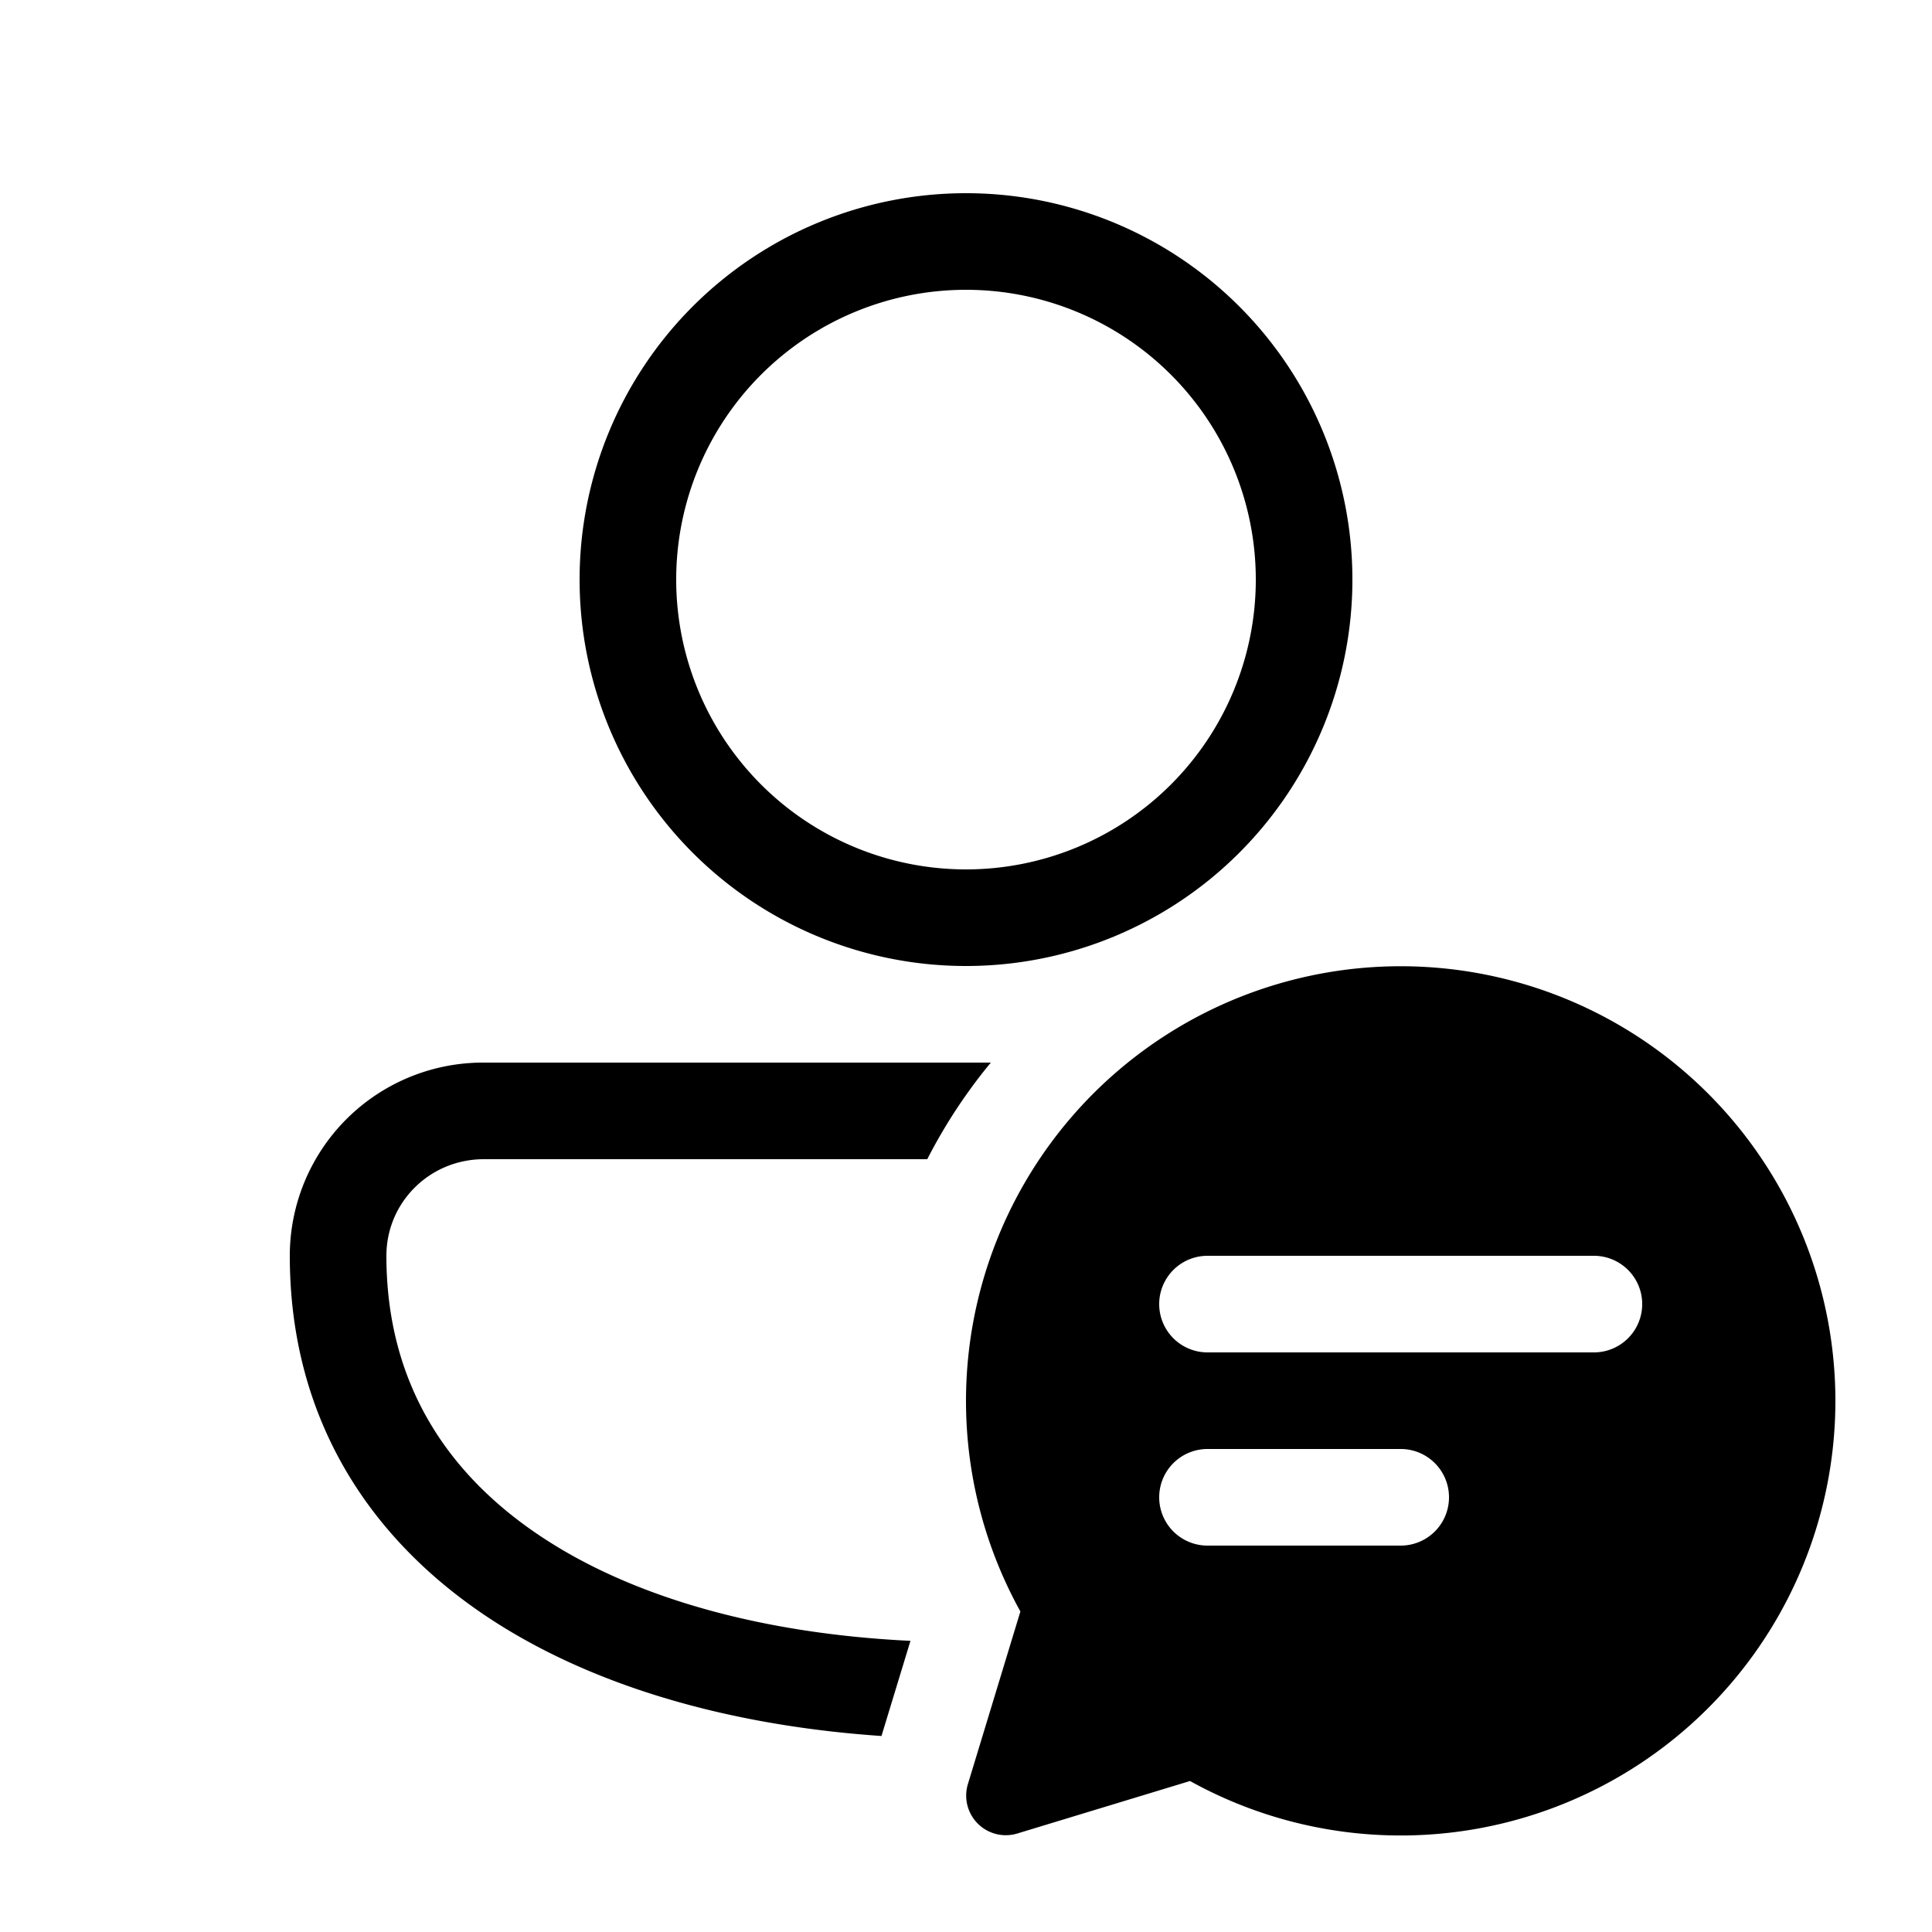<svg xmlns="http://www.w3.org/2000/svg" width="72px" height="72px" viewBox="0 0 20 20"><path fill="black" d="M10 2a4 4 0 1 0 0 8a4 4 0 0 0 0-8M7 6a3 3 0 1 1 6 0a3 3 0 0 1-6 0m-1.991 5A2 2 0 0 0 3 13c0 1.691.833 2.966 2.135 3.797c1.078.687 2.472 1.07 3.99 1.174l.3-.985c-1.495-.072-2.802-.426-3.752-1.033C4.623 15.283 4 14.31 4 13c0-.553.448-1 1.009-1h4.59q.276-.538.658-1zM19 14.5a4.5 4.5 0 0 1-6.681 3.937l-1.79.544a.41.41 0 0 1-.51-.51l.544-1.789A4.5 4.5 0 1 1 19 14.5M12.5 13a.5.5 0 0 0 0 1h4a.5.5 0 0 0 0-1zm-.5 2.5a.5.5 0 0 0 .5.5h2a.5.5 0 0 0 0-1h-2a.5.5 0 0 0-.5.5"/></svg>